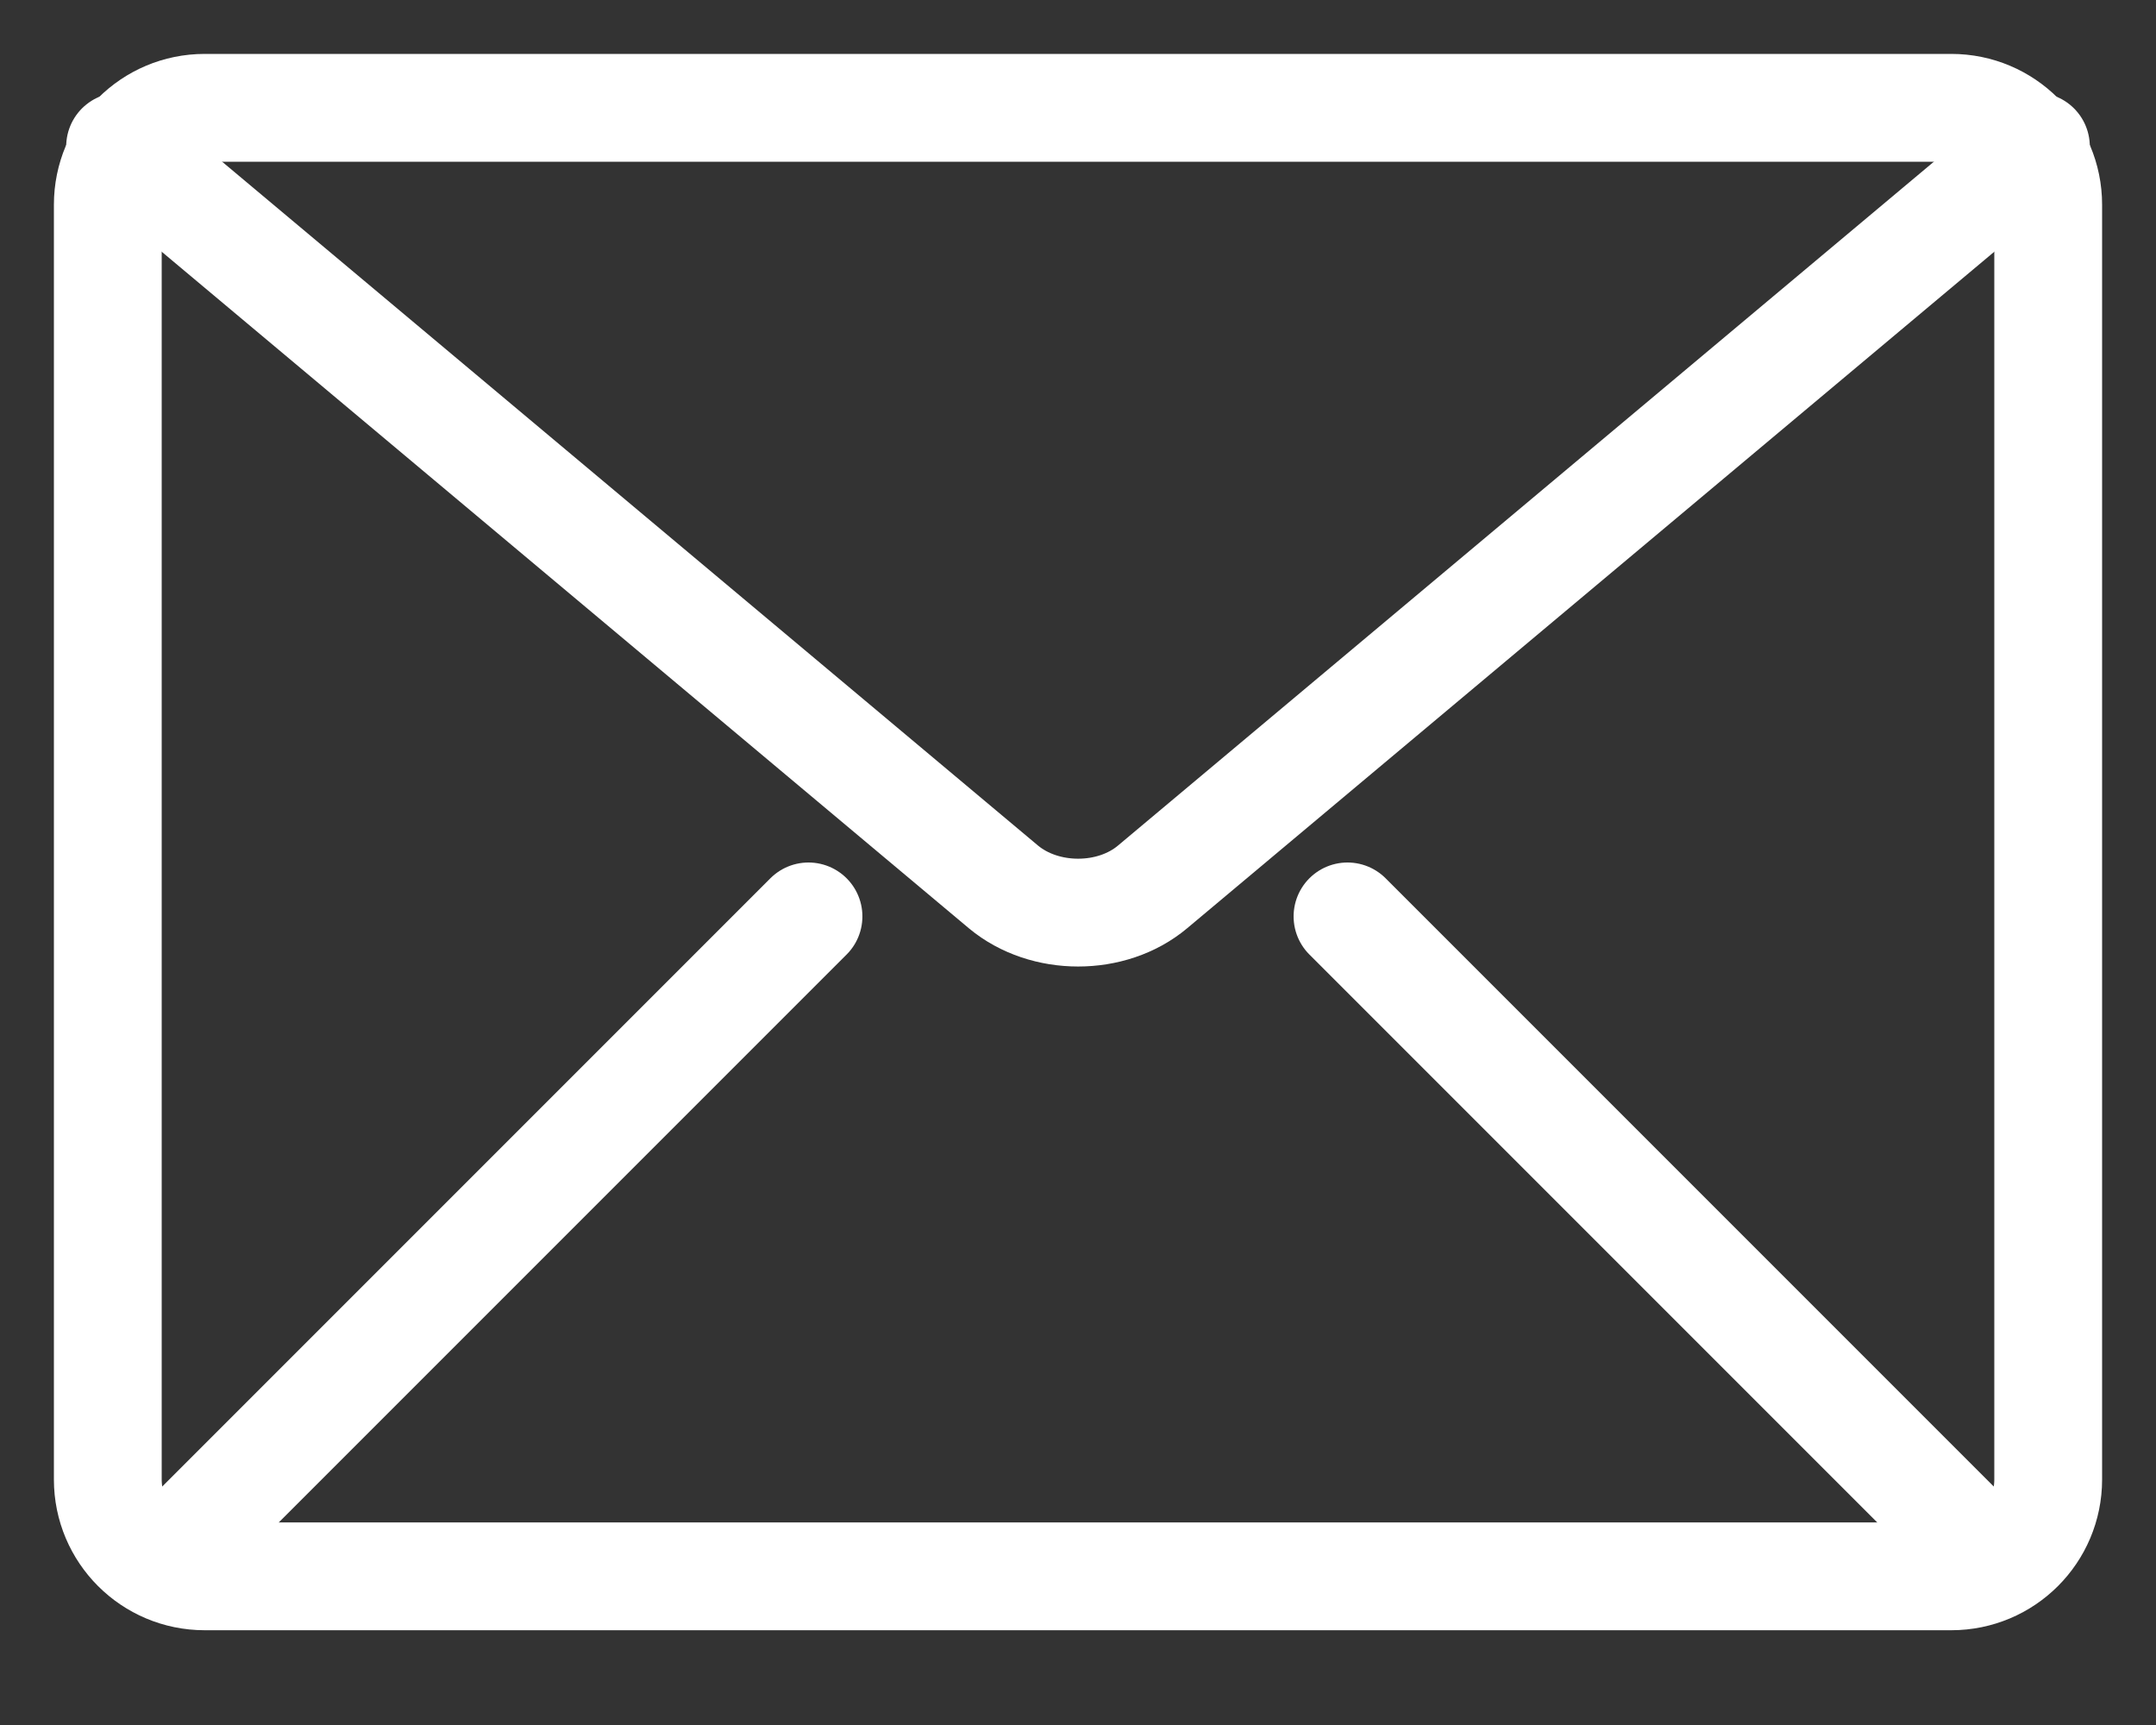 <svg width="20" height="16" viewBox="0 0 20 16" fill="none" xmlns="http://www.w3.org/2000/svg">
<rect x="0" y="0" width="20" height="16" fill="#333333" stroke="none"/>
<path d="M18.886 1.359L10.691 8.227C10.313 8.544 9.69 8.544 9.309 8.227L1.114 1.359" stroke="white" stroke-linecap="round" stroke-linejoin="round"/>
<path d="M18.101 1H1.899C1.402 1 1 1.402 1 1.899V13.723C1 14.219 1.402 14.621 1.899 14.621H18.101C18.598 14.621 19 14.219 19 13.723V1.899C19 1.402 18.598 1 18.101 1Z" stroke="white" stroke-linecap="round" stroke-linejoin="round"/>
<path d="M1.5 14.5L7.5 8.5" stroke="white" stroke-linecap="round"/>
<path d="M18.5 14.5L12.5 8.5" stroke="white" stroke-linecap="round"/>
</svg>
